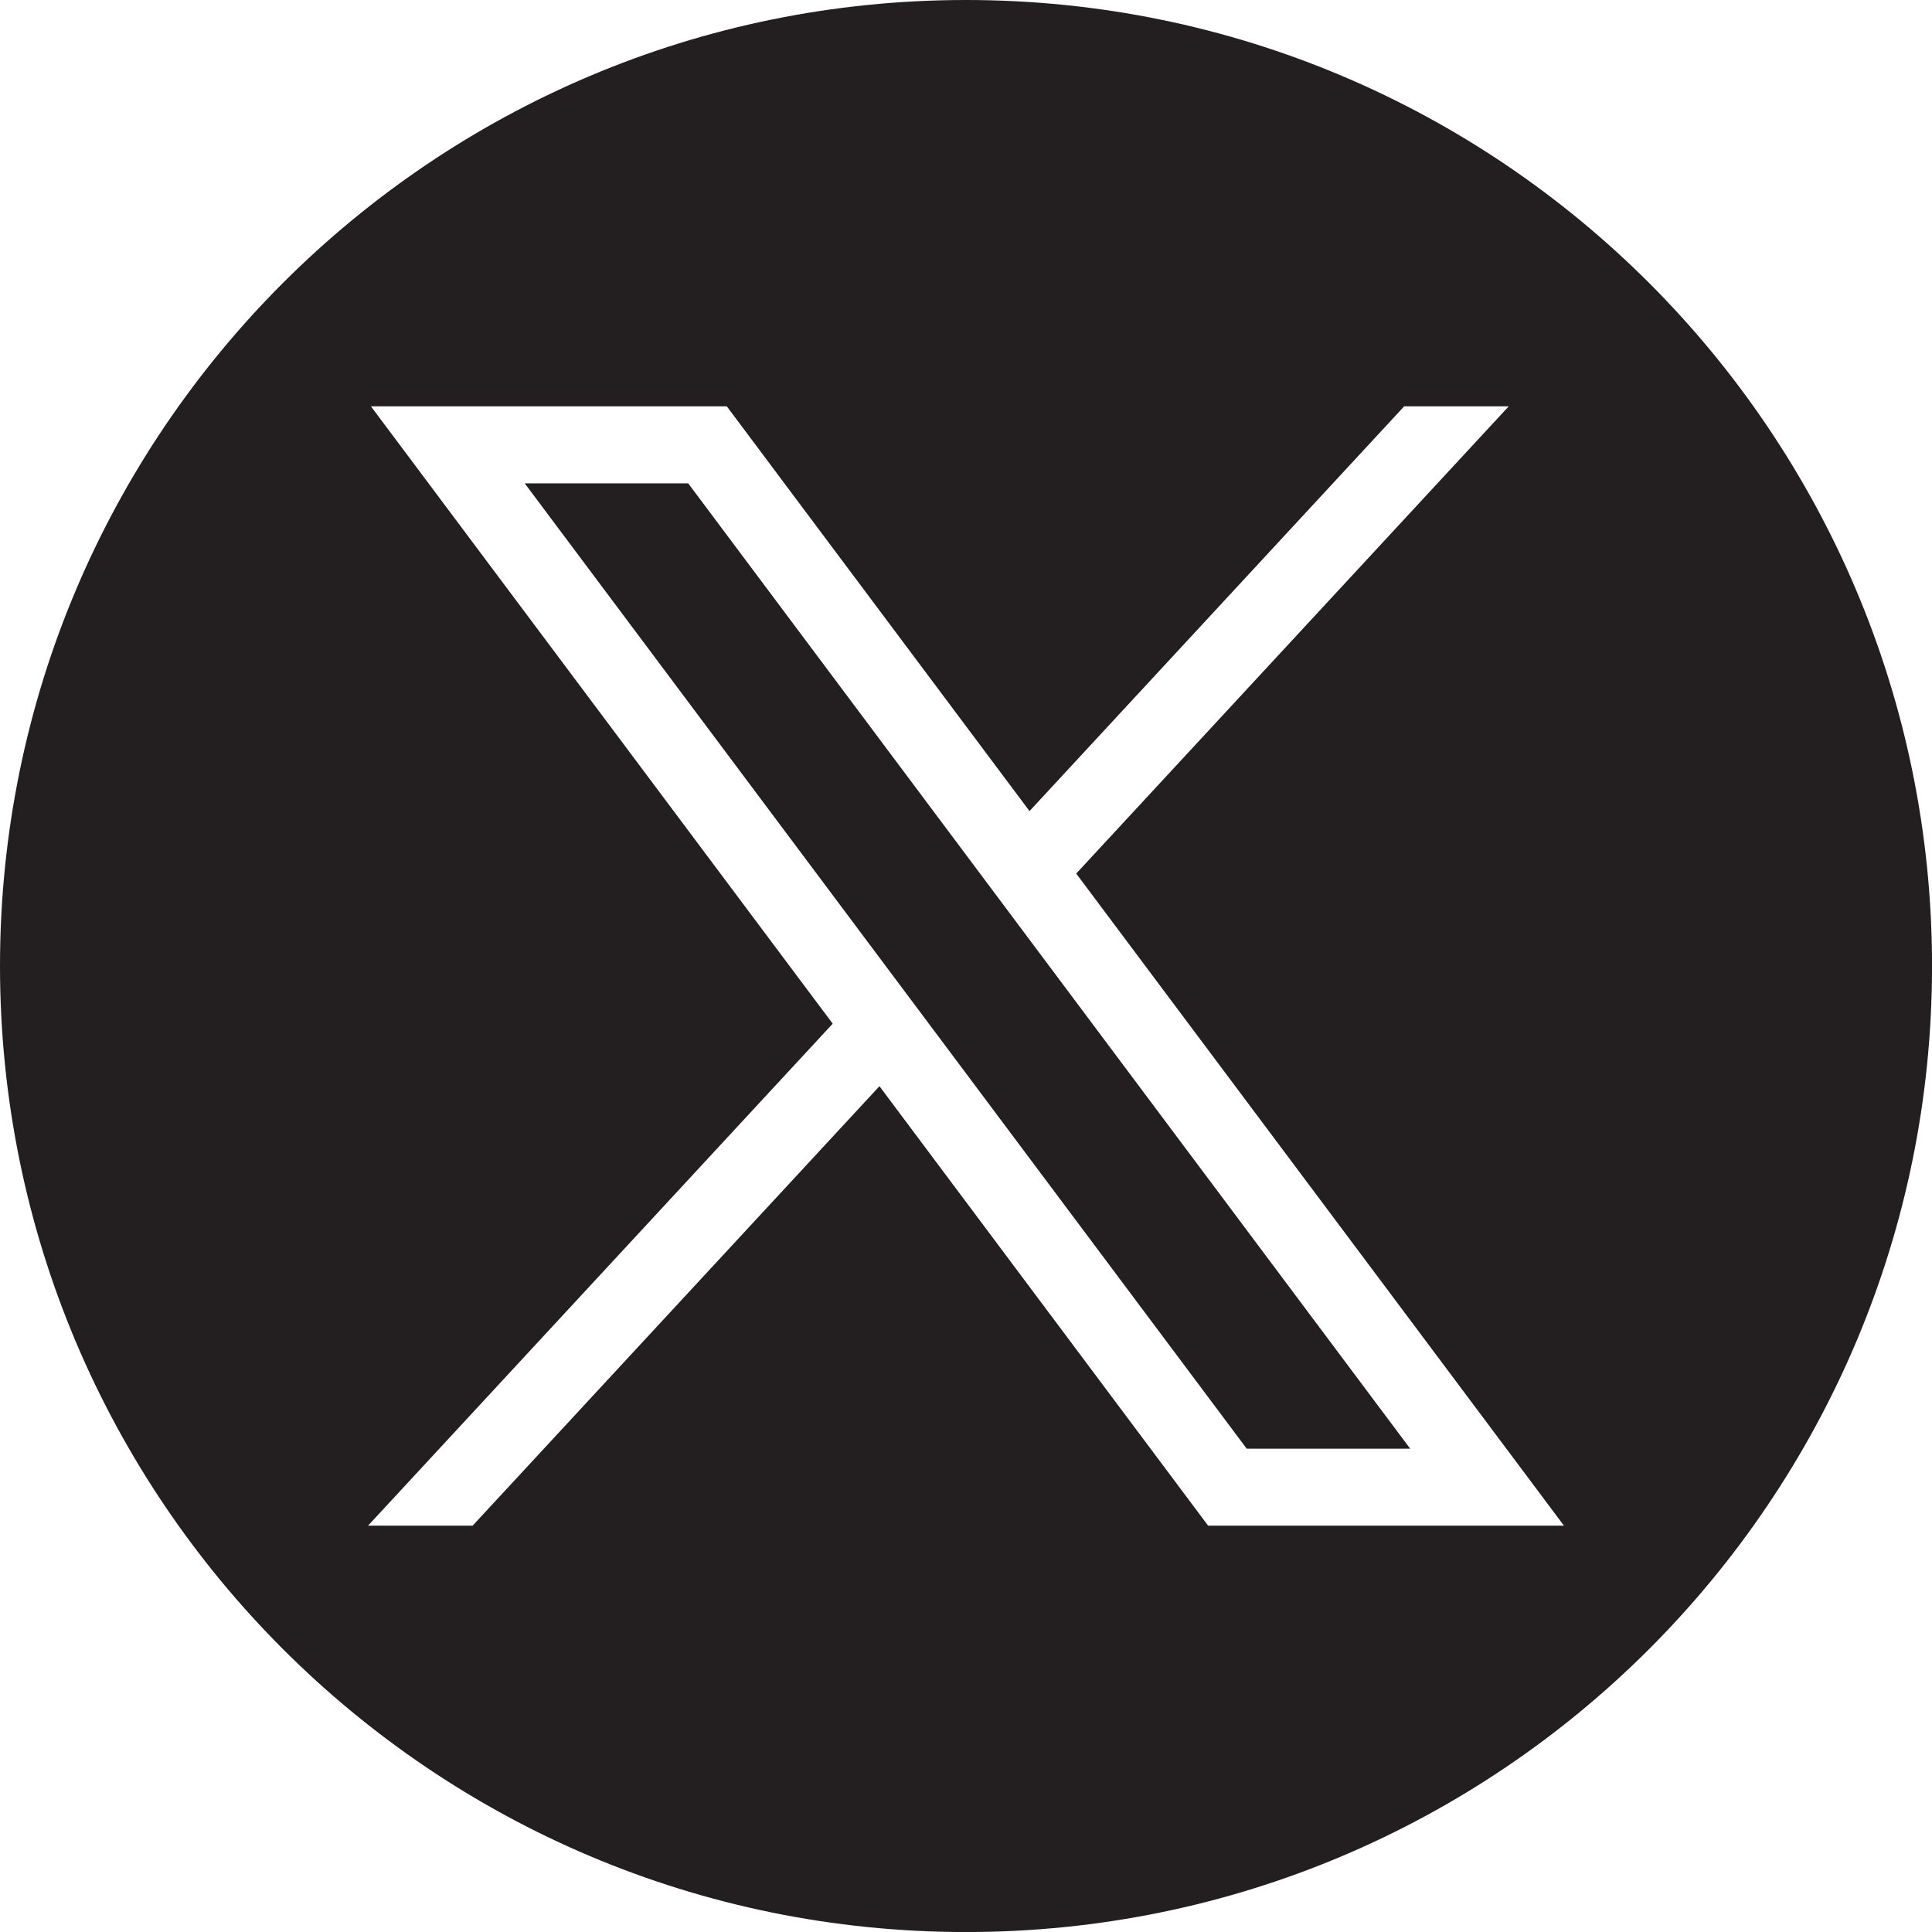 <?xml version="1.0" encoding="UTF-8"?>
<svg id="Layer_2" data-name="Layer 2" xmlns="http://www.w3.org/2000/svg" viewBox="0 0 449.69 449.69">
  <defs>
    <style>
      .cls-1 {
        fill: #231f20;
      }
    </style>
  </defs>
  <g id="Layer_1-2" data-name="Layer 1">
    <g>
      <path class="cls-1" d="M224.85,0C100.67,0,0,100.67,0,224.85s100.67,224.85,224.85,224.85,224.85-100.67,224.85-224.85S349.03,0,224.85,0ZM281.2,355.11l-76.5-102.29-94.69,102.29h-24.34l108.15-116.84L86.34,94.58h82.83l70.46,94.21,87.2-94.21h24.34l-100.67,108.75,113.52,151.78h-82.83Z"/>
      <polygon class="cls-1" points="122.14 112.51 290.18 337.19 328.23 337.19 160.19 112.51 122.14 112.51"/>
    </g>
  </g>
</svg>